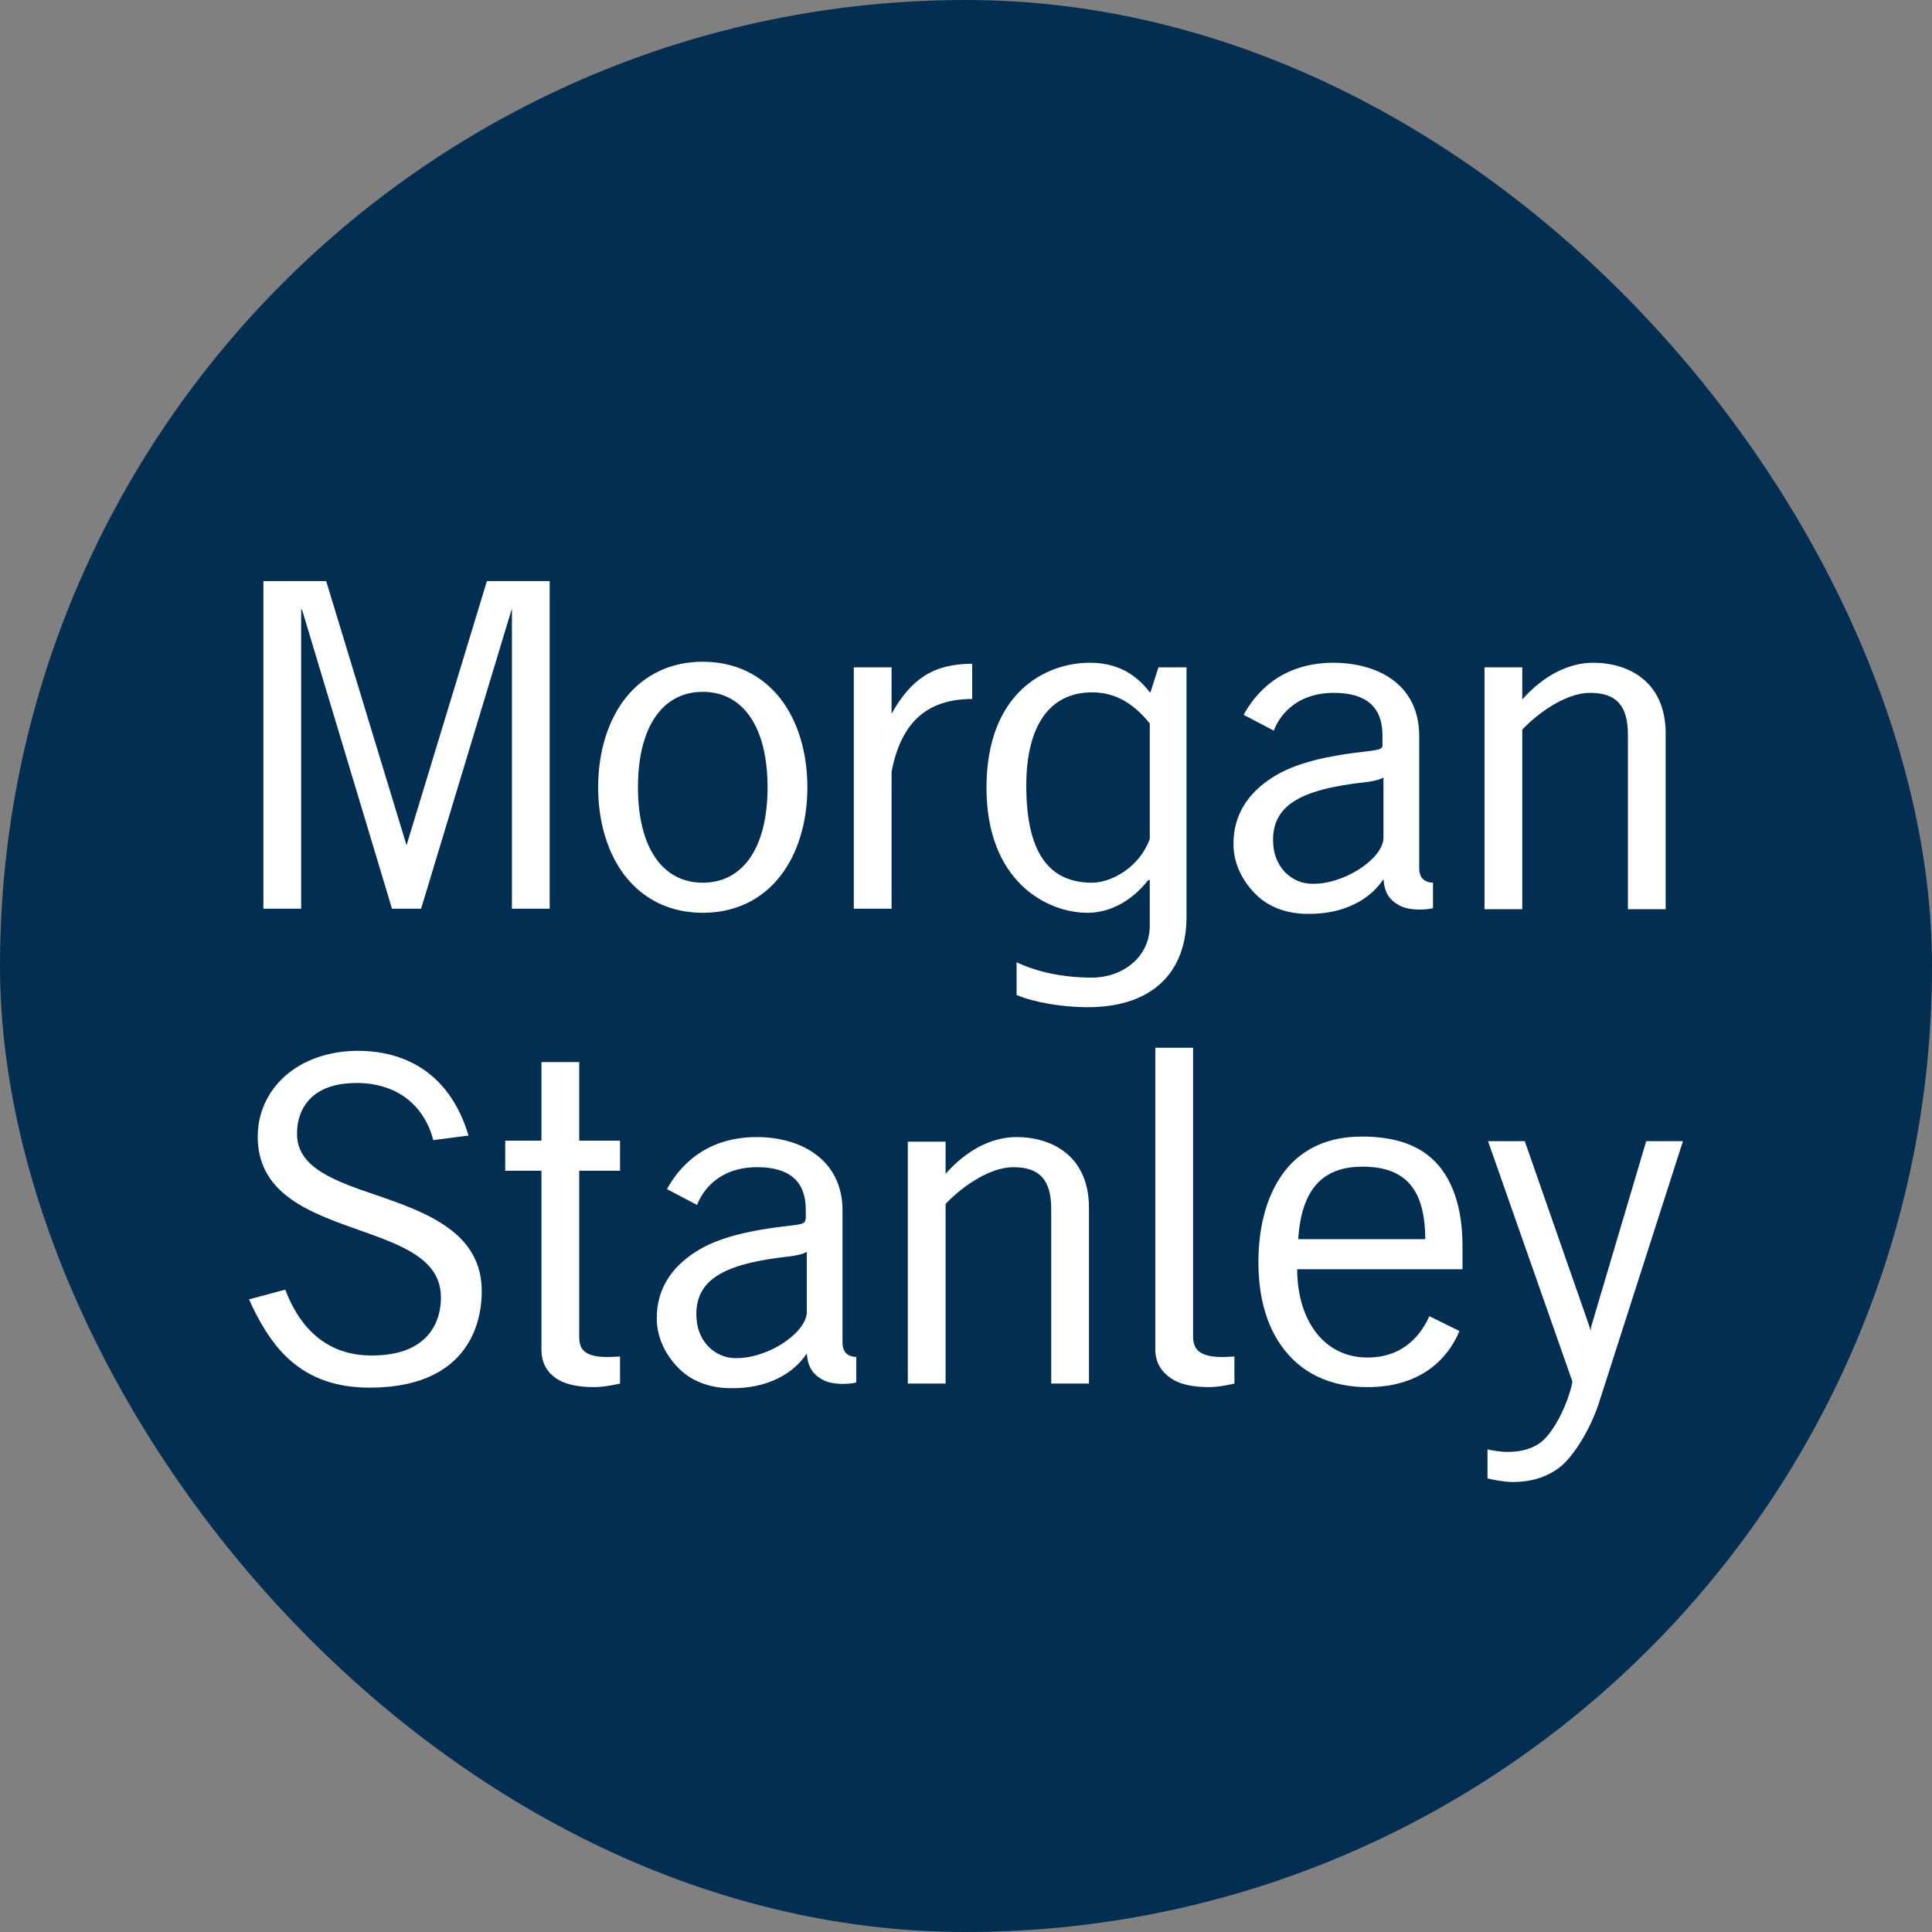 <svg width="512" height="512" viewBox="0 0 512 512" fill="none" xmlns="http://www.w3.org/2000/svg">
<rect x="0" y="0" width="512" height="512" fill="#808080" stroke="none"/>
<g clip-path="url(#clip0_628_10068)">
<path d="M256 512C397.385 512 512 397.385 512 256C512 114.615 397.385 0 256 0C114.615 0 0 114.615 0 256C0 397.385 114.615 512 256 512Z" fill="#022E52"/>
<path d="M69.805 154V240.819H79.812V161.438L80.082 161.708L103.883 240.819H111.591L135.527 161.708L135.662 161.438V240.819H145.669V154H129.036L107.805 223.779V224.05L107.669 223.779L86.438 154H69.805ZM186.239 175.367C177.812 175.367 170.671 178.762 165.684 185.103C161.056 191.021 158.516 199.382 158.516 208.634C158.516 217.894 161.056 226.239 165.684 232.164C170.671 238.522 177.812 241.901 186.239 241.901C194.7 241.901 201.82 238.522 206.794 232.164C211.423 226.239 213.961 217.894 213.961 208.634C213.961 199.382 211.423 191.022 206.794 185.103C201.82 178.762 194.7 175.367 186.239 175.367ZM288.744 175.637C277.454 175.637 261.428 183.234 261.428 208.769C261.428 233.562 277.404 241.901 288.203 241.901C294.506 241.901 300.233 238.409 304.161 233.381L304.702 233.11V245.281C304.702 253.817 297.314 259.075 289.42 259.075C281.746 259.075 274.953 257.61 269.406 255.018V263.673C274.077 265.675 281.678 266.918 288.203 266.918C305.967 266.918 314.438 257.142 314.438 242.982V176.854H307L304.837 183.616C301.165 178.832 296.359 175.637 288.744 175.637ZM353.385 175.637C339.172 175.637 332.443 184.151 329.584 189.431L337.563 193.623C338.682 190.606 342.713 183.616 353.52 183.616C362.041 183.616 366.367 187.376 366.367 194.84V197.139C366.367 197.139 366.437 197.838 366.232 198.086C365.915 198.485 365.018 198.812 362.851 199.032C350.92 200.363 342.99 202.323 337.157 206.064C330.824 210.134 326.879 215.833 326.879 223.644C326.879 229.193 329.566 233.929 333.1 237.303C336.386 240.41 340.863 242.026 345.812 242.171C356.345 242.509 363.279 238.125 366.637 232.975C366.898 236.514 368.166 238.535 370.965 240.007C373.593 241.411 377.904 241.132 379.755 240.683V233.922C377.524 233.81 376.104 232.75 376.104 230V199.032V194.975C376.104 188.584 373.595 183.342 368.801 179.964C364.848 177.159 359.325 175.637 353.385 175.637ZM422.218 175.637C415.705 175.637 409.04 179.011 403.42 185.374V176.854H393.413V240.954H403.42V193.352C406.826 189.714 414.458 183.616 421.406 183.616C428.372 183.616 431.413 187.032 431.413 194.705V240.954H441.42V194.434C441.42 180.585 431.571 175.637 422.218 175.637ZM257.641 175.908C247.488 175.908 241.471 179.844 236.274 189.16V188.484V176.854H226.267V240.819H236.274V204.577C238.745 191.411 245.715 185.239 257.641 185.239V175.908ZM186.239 183.345C197.012 183.345 203.413 192.801 203.413 208.634C203.413 224.47 197.012 233.922 186.239 233.922C175.483 233.922 169.064 224.47 169.064 208.634C169.064 192.801 175.483 183.345 186.239 183.345ZM289.42 183.48C295.066 183.48 300.023 185.92 304.702 191.73V222.292C302.112 229.664 294.694 233.922 289.42 233.922C279.101 233.922 271.976 227.496 271.976 208.228C271.976 192.026 278.37 183.48 289.42 183.48ZM366.637 206.064V222.292C366.176 227.894 355.706 234.675 347.164 234.192C342.451 233.934 337.91 230.139 337.428 223.915C336.645 213.514 344.461 209.196 361.904 207.281C363.118 207.17 365.466 206.739 366.637 206.064Z" fill="white"/>
<path d="M306.171 277.672V357.594C306.171 361.543 308.234 363.849 310.363 365.302C312.645 366.834 315.993 367.601 320.505 367.601C323.36 367.601 327.132 366.654 327.132 366.654V359.487C326 359.557 324.997 359.622 323.886 359.622C317.169 359.622 316.178 356.998 316.178 354.078V277.672L306.171 277.672ZM94.804 278.483C87.262 278.483 80.443 280.849 75.602 285.11C70.9 289.265 68.299 295.002 68.299 301.202C68.299 308.031 71.063 313.367 76.819 317.565C81.895 321.272 88.61 323.666 95.075 325.95C106.313 329.947 116.847 333.596 116.847 343.8C116.847 348.338 115.303 352.229 112.384 354.889C109.175 357.814 104.558 359.217 98.456 359.217C87.76 359.217 79.973 353.294 75.602 341.772L66 344.341C68.068 349.014 71.586 355.758 76.683 360.298C82.272 365.313 89.211 367.736 97.915 367.736C108.222 367.736 116.046 365.077 121.174 359.757C126.491 354.219 127.665 347.132 127.665 342.177C127.665 335.078 124.664 329.595 118.605 325.273C113.315 321.479 106.469 319.033 99.808 316.754C88.954 313.042 78.597 309.51 78.712 300.391C78.75 296.139 80.225 292.829 82.904 290.519C85.635 288.173 89.526 287.003 94.534 287.003C99.794 287.003 104.484 288.473 108.057 291.33C111.343 293.932 113.733 297.794 114.819 302.149L124.149 300.932C120.056 286.976 110.051 278.483 94.804 278.483ZM143.488 281.458V302.284H133.886V310.263H143.488C143.488 310.263 143.488 354.887 143.488 357.594C143.488 361.543 145.285 363.849 147.409 365.302C149.695 366.834 153.034 367.601 157.552 367.601C160.41 367.601 164.313 366.654 164.313 366.654V359.487C163.202 359.557 162.039 359.622 160.932 359.622C154.207 359.622 153.495 356.998 153.495 354.078V310.263H164.313V302.284H153.495V281.458H143.488ZM360.804 301.202C356.527 301.202 352.55 301.988 349.174 303.501C345.871 304.99 342.936 307.232 340.655 310.127C336.116 315.811 333.488 324.248 333.488 334.469C333.488 345.845 336.756 354.525 342.683 360.298C348.935 366.401 356.901 367.601 362.427 367.601C376.785 367.601 383.829 359.832 386.769 352.725L378.79 348.804C376.85 353.131 372.393 359.757 362.427 359.757C356.731 359.757 352.072 357.425 348.769 353.131C345.577 348.975 343.782 343.223 343.765 336.362H387.58V330.277C387.58 319.765 384.781 311.926 379.601 307.152C375.192 303.097 369.005 301.202 360.804 301.202ZM200.555 301.337C186.35 301.337 179.622 309.851 176.754 315.131L184.733 319.323C185.857 316.306 189.883 309.316 200.69 309.316C209.21 309.316 213.537 313.077 213.537 320.54V322.839C213.537 322.839 213.468 323.538 213.267 323.786C212.955 324.185 212.196 324.512 210.021 324.732C198.091 326.061 190.16 328.023 184.327 331.765C177.999 335.835 174.05 341.533 174.05 349.345C174.05 354.893 176.732 359.627 180.27 363.003C183.557 366.11 188.038 367.726 192.982 367.871C203.507 368.209 210.449 363.825 213.808 358.676C214.073 362.212 215.332 364.236 218.135 365.708C220.759 367.111 225.071 366.832 226.925 366.384V359.622C224.699 359.511 223.274 358.45 223.274 355.701V324.732V320.676C223.274 314.285 220.635 309.043 215.836 305.665C211.879 302.86 206.491 301.337 200.555 301.337ZM269.388 301.337C262.858 301.337 256.209 304.711 250.591 311.074V302.555H240.584V366.654H250.591V319.053C254.001 315.412 261.62 309.316 268.577 309.316C275.529 309.316 278.584 312.733 278.584 320.405V366.654H288.591V320.135C288.591 306.285 278.742 301.337 269.388 301.337ZM394.342 302.419L416.655 365.978V366.519C415.321 372.611 411.465 380.13 408 382.476C404.94 384.553 401.626 384.775 399.075 384.775C397.844 384.775 395.3 384.36 394.206 384.099V391.807C395.591 392.147 398.786 392.754 400.833 392.754C405.601 392.754 409.623 391.56 413.004 389.103C417.05 386.161 421.533 378.494 423.687 371.928L446 302.419H436.263L421.658 351.644L421.523 352.725L421.253 351.644L404.078 302.419H394.342ZM361.075 309.181C372.54 309.181 377.665 315.243 377.708 328.384H344.036C344.908 315.254 350.409 309.181 361.075 309.181ZM213.808 331.765V347.992C213.347 353.592 202.877 360.376 194.335 359.893C189.629 359.632 185.067 355.837 184.598 349.615C183.803 339.214 191.627 334.896 209.075 332.982C210.28 332.871 212.645 332.44 213.808 331.765Z" fill="white"/>
</g>
<defs>
<clipPath id="clip0_628_10068">
<rect width="512" height="512" rx="256" fill="white"/>
</clipPath>
</defs>
</svg>
